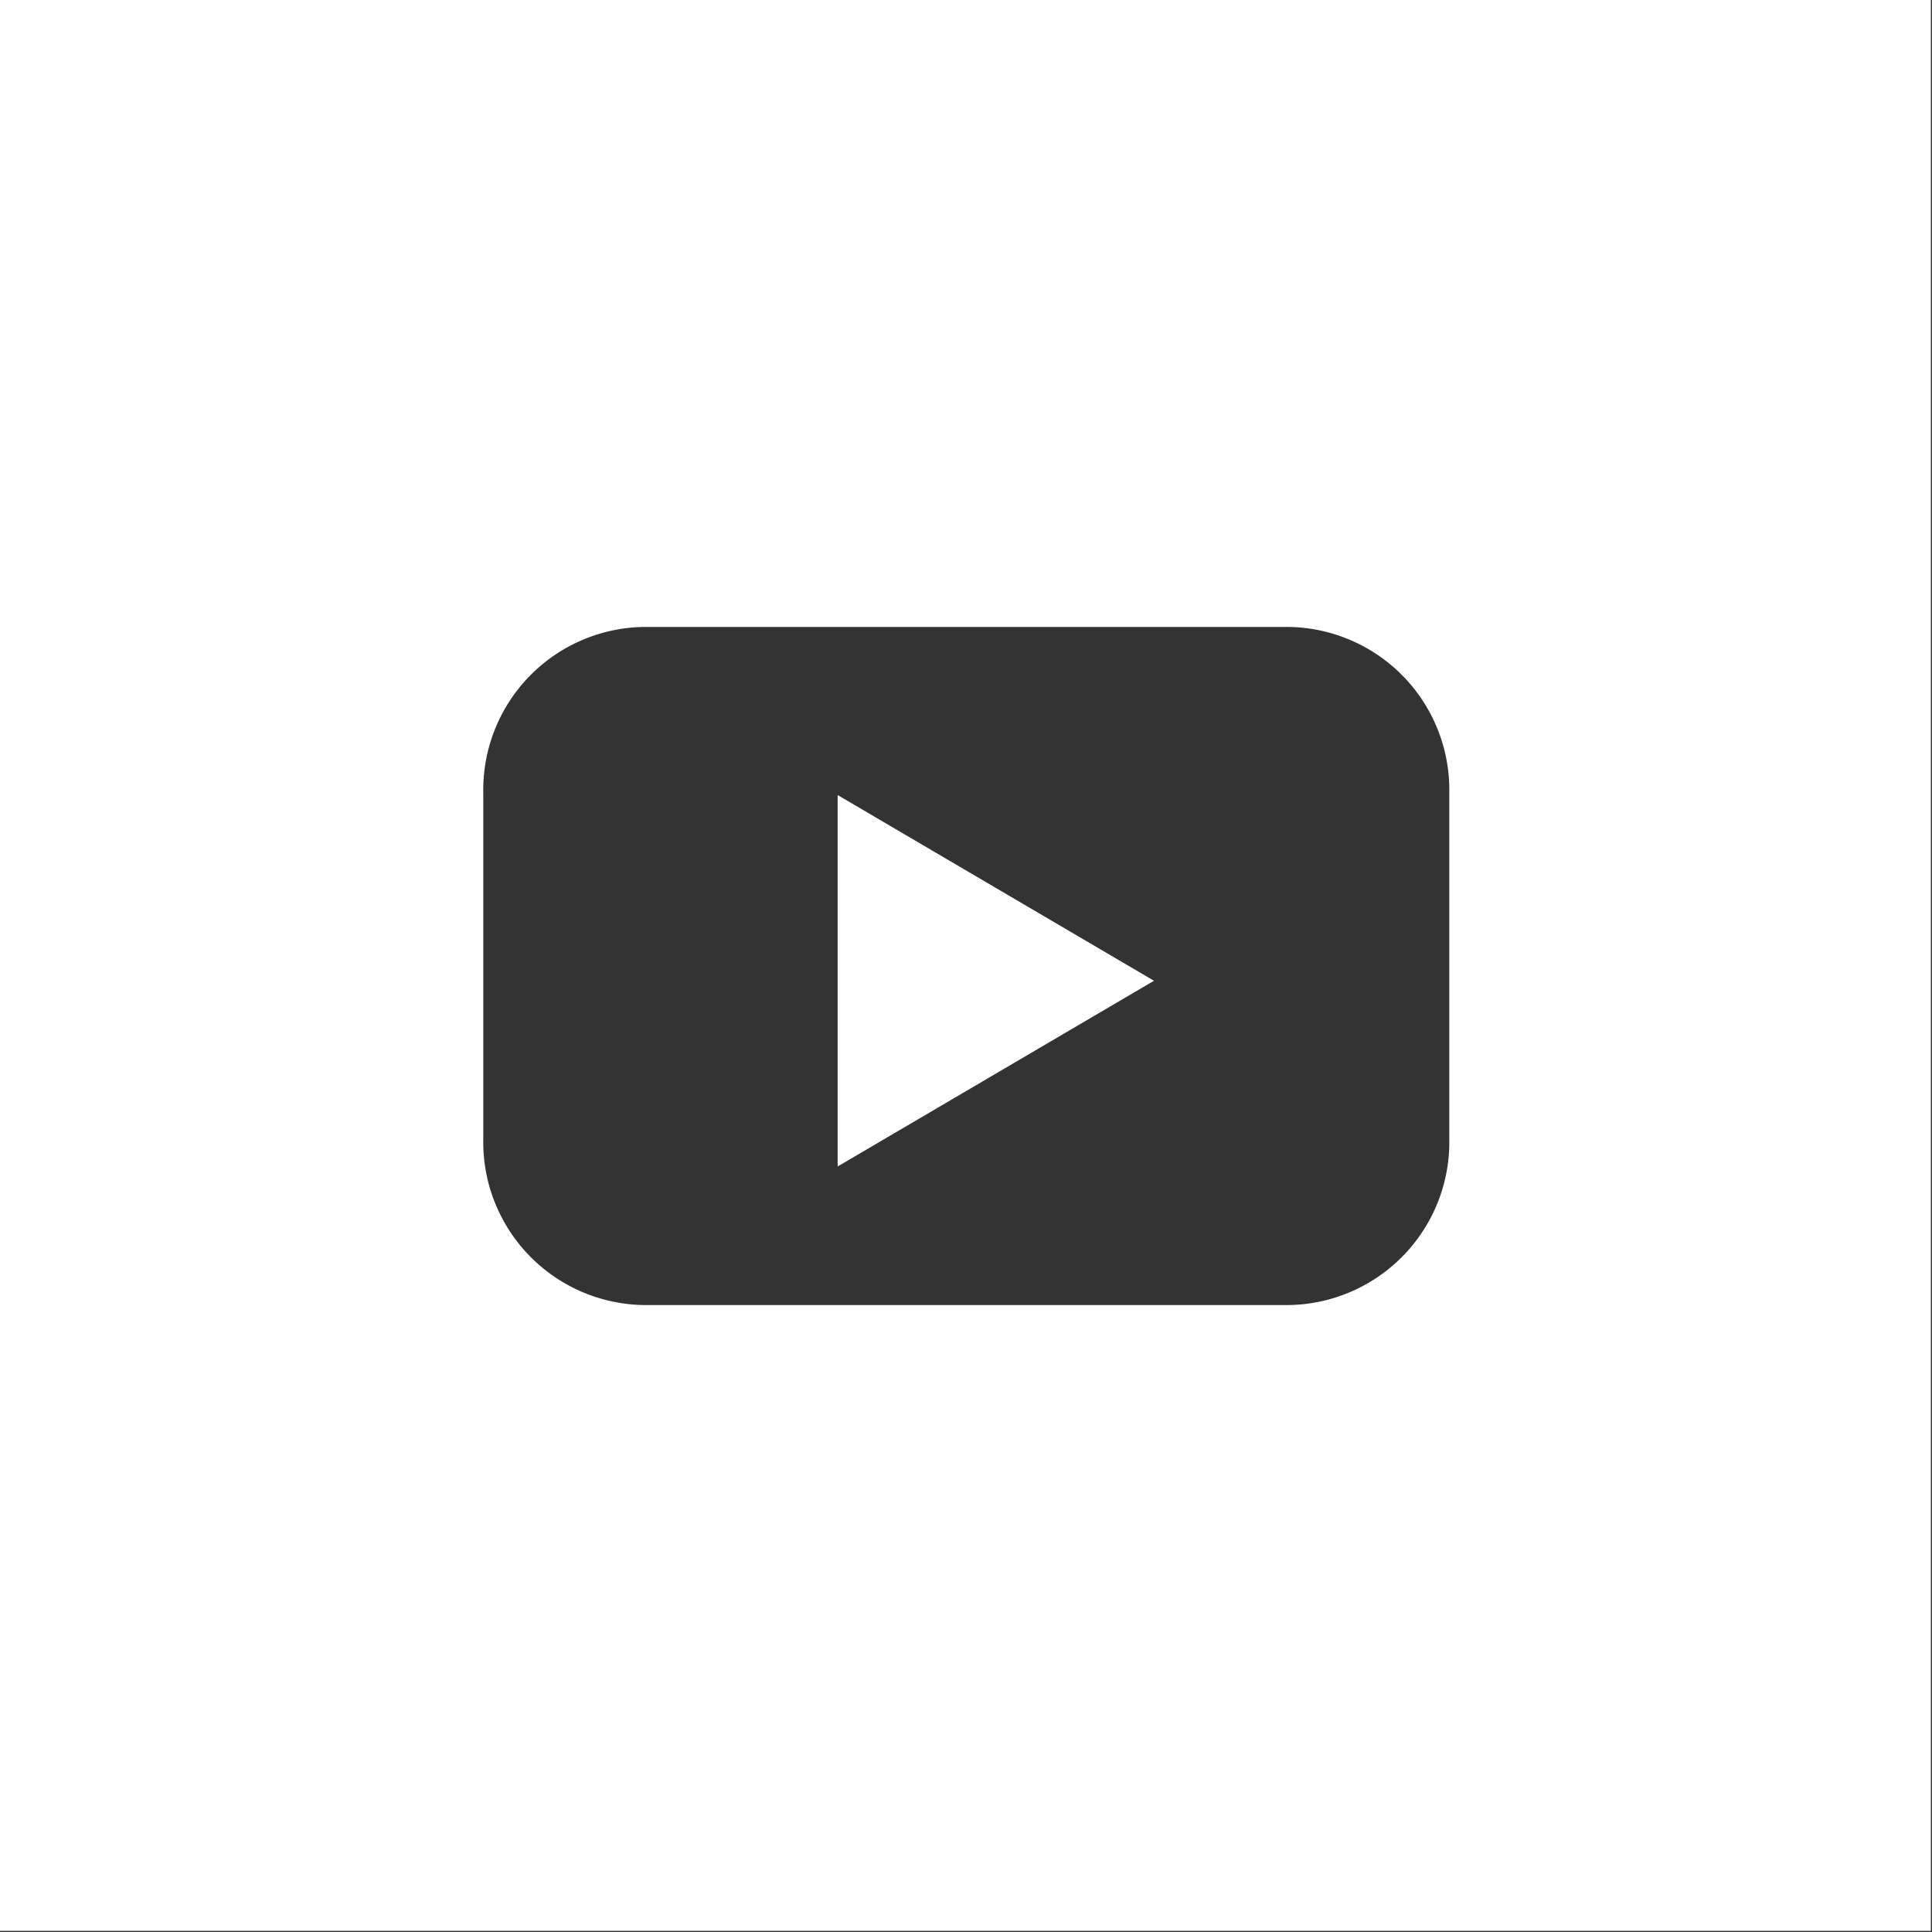 <svg id="Capa_1" data-name="Capa 1" xmlns="http://www.w3.org/2000/svg" viewBox="0 0 34.02 34.02"><rect x="0" y="0" width="34.02" height="34.02" fill="#333333" stroke="none"/><title>youtube</title><polygon points="20.32 17.27 14.75 20.54 14.75 14 20.32 17.27" style="fill:#fff"/><path d="M260.31,312.1v34h34v-34Zm25.52,20.05a2.87,2.87,0,0,1-2.93,2.93H271.75a2.87,2.87,0,0,1-2.93-2.93v-6.08a2.87,2.87,0,0,1,2.93-2.93h11.15a2.87,2.87,0,0,1,2.93,2.93Z" transform="translate(-260.31 -312.1)" style="fill:#fff"/></svg>